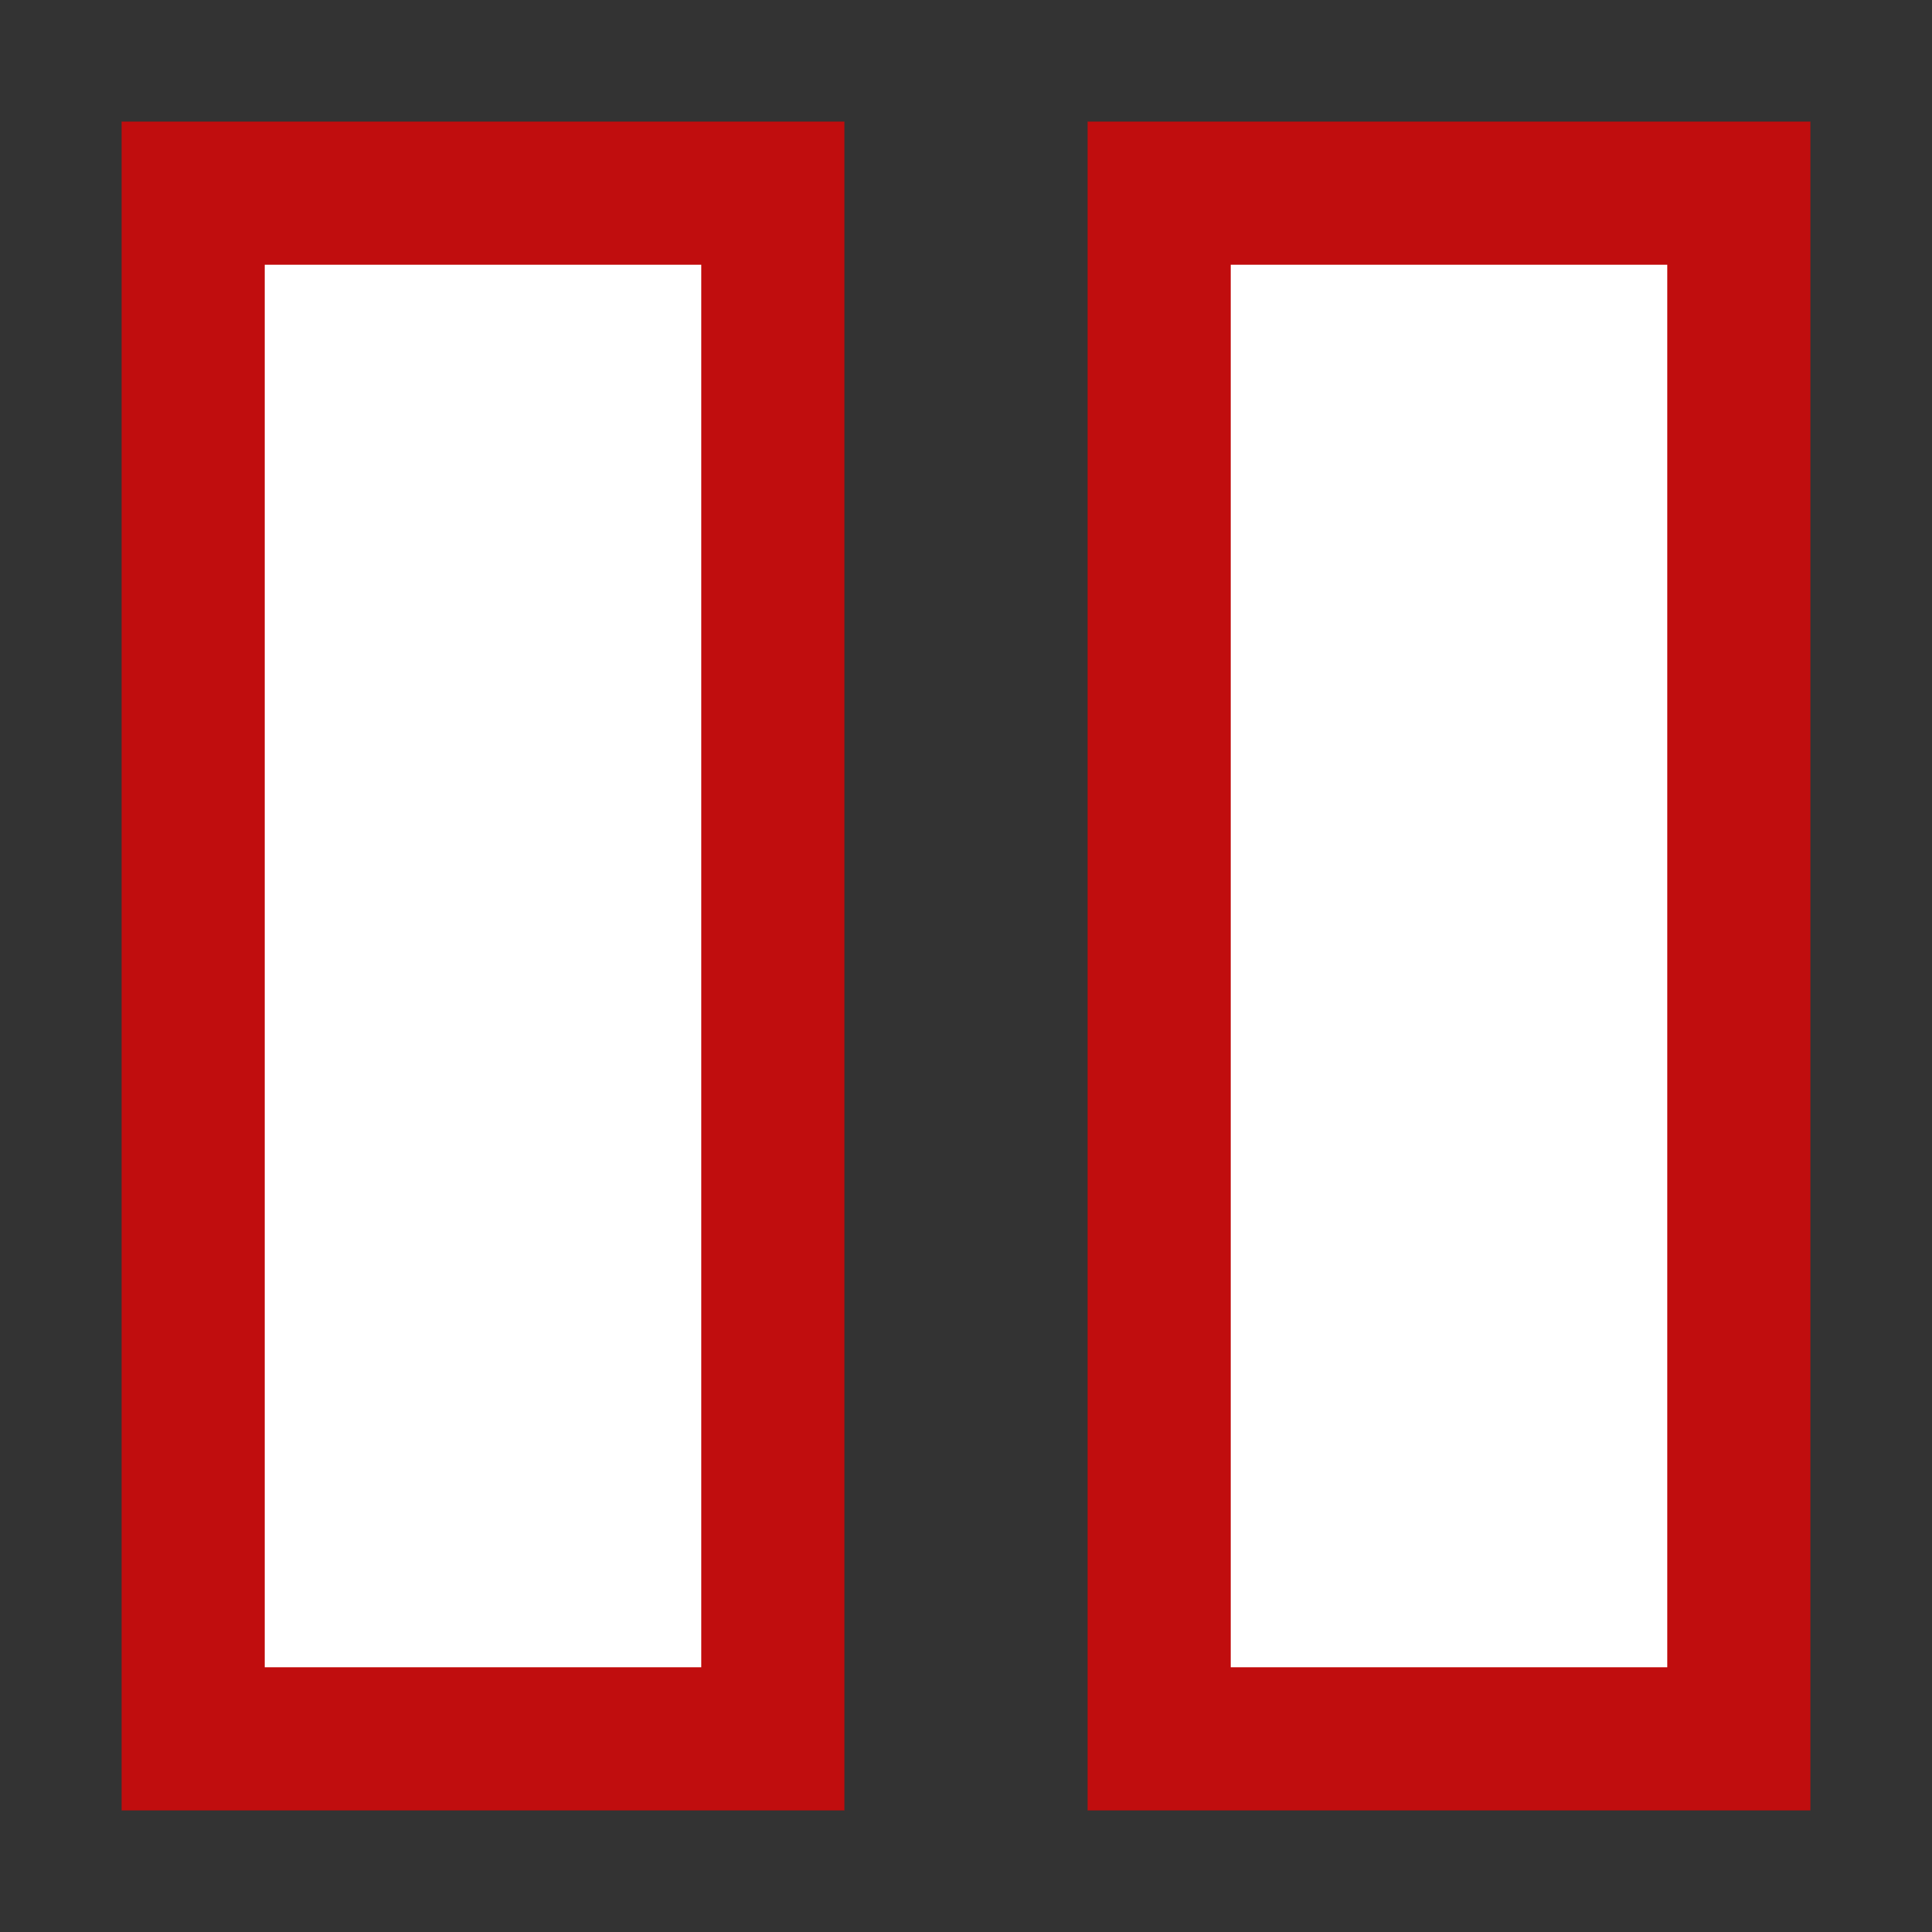 <?xml version="1.0" encoding="utf-8"?>
<!-- Generator: Adobe Illustrator 23.0.2, SVG Export Plug-In . SVG Version: 6.00 Build 0)  -->
<svg version="1.1" id="Lag_1" xmlns="http://www.w3.org/2000/svg" xmlns:xlink="http://www.w3.org/1999/xlink" x="0px" y="0px"
	 viewBox="0 0 50 50" style="enable-background:new 0 0 50 50;" xml:space="preserve">
<rect x="0" y="0" width="50" height="50" fill="#333333" stroke="none"/>
<style type="text/css">
	.st0{fill:#FFFFFF;stroke:#C00D0E;stroke-width:3.704;stroke-miterlimit:10;}
</style>
<g>
	<rect x="5" y="5" class="st0" width="15" height="40"/>
</g>
<g>
	<rect x="30" y="5" class="st0" width="15" height="40"/>
</g>
</svg>
